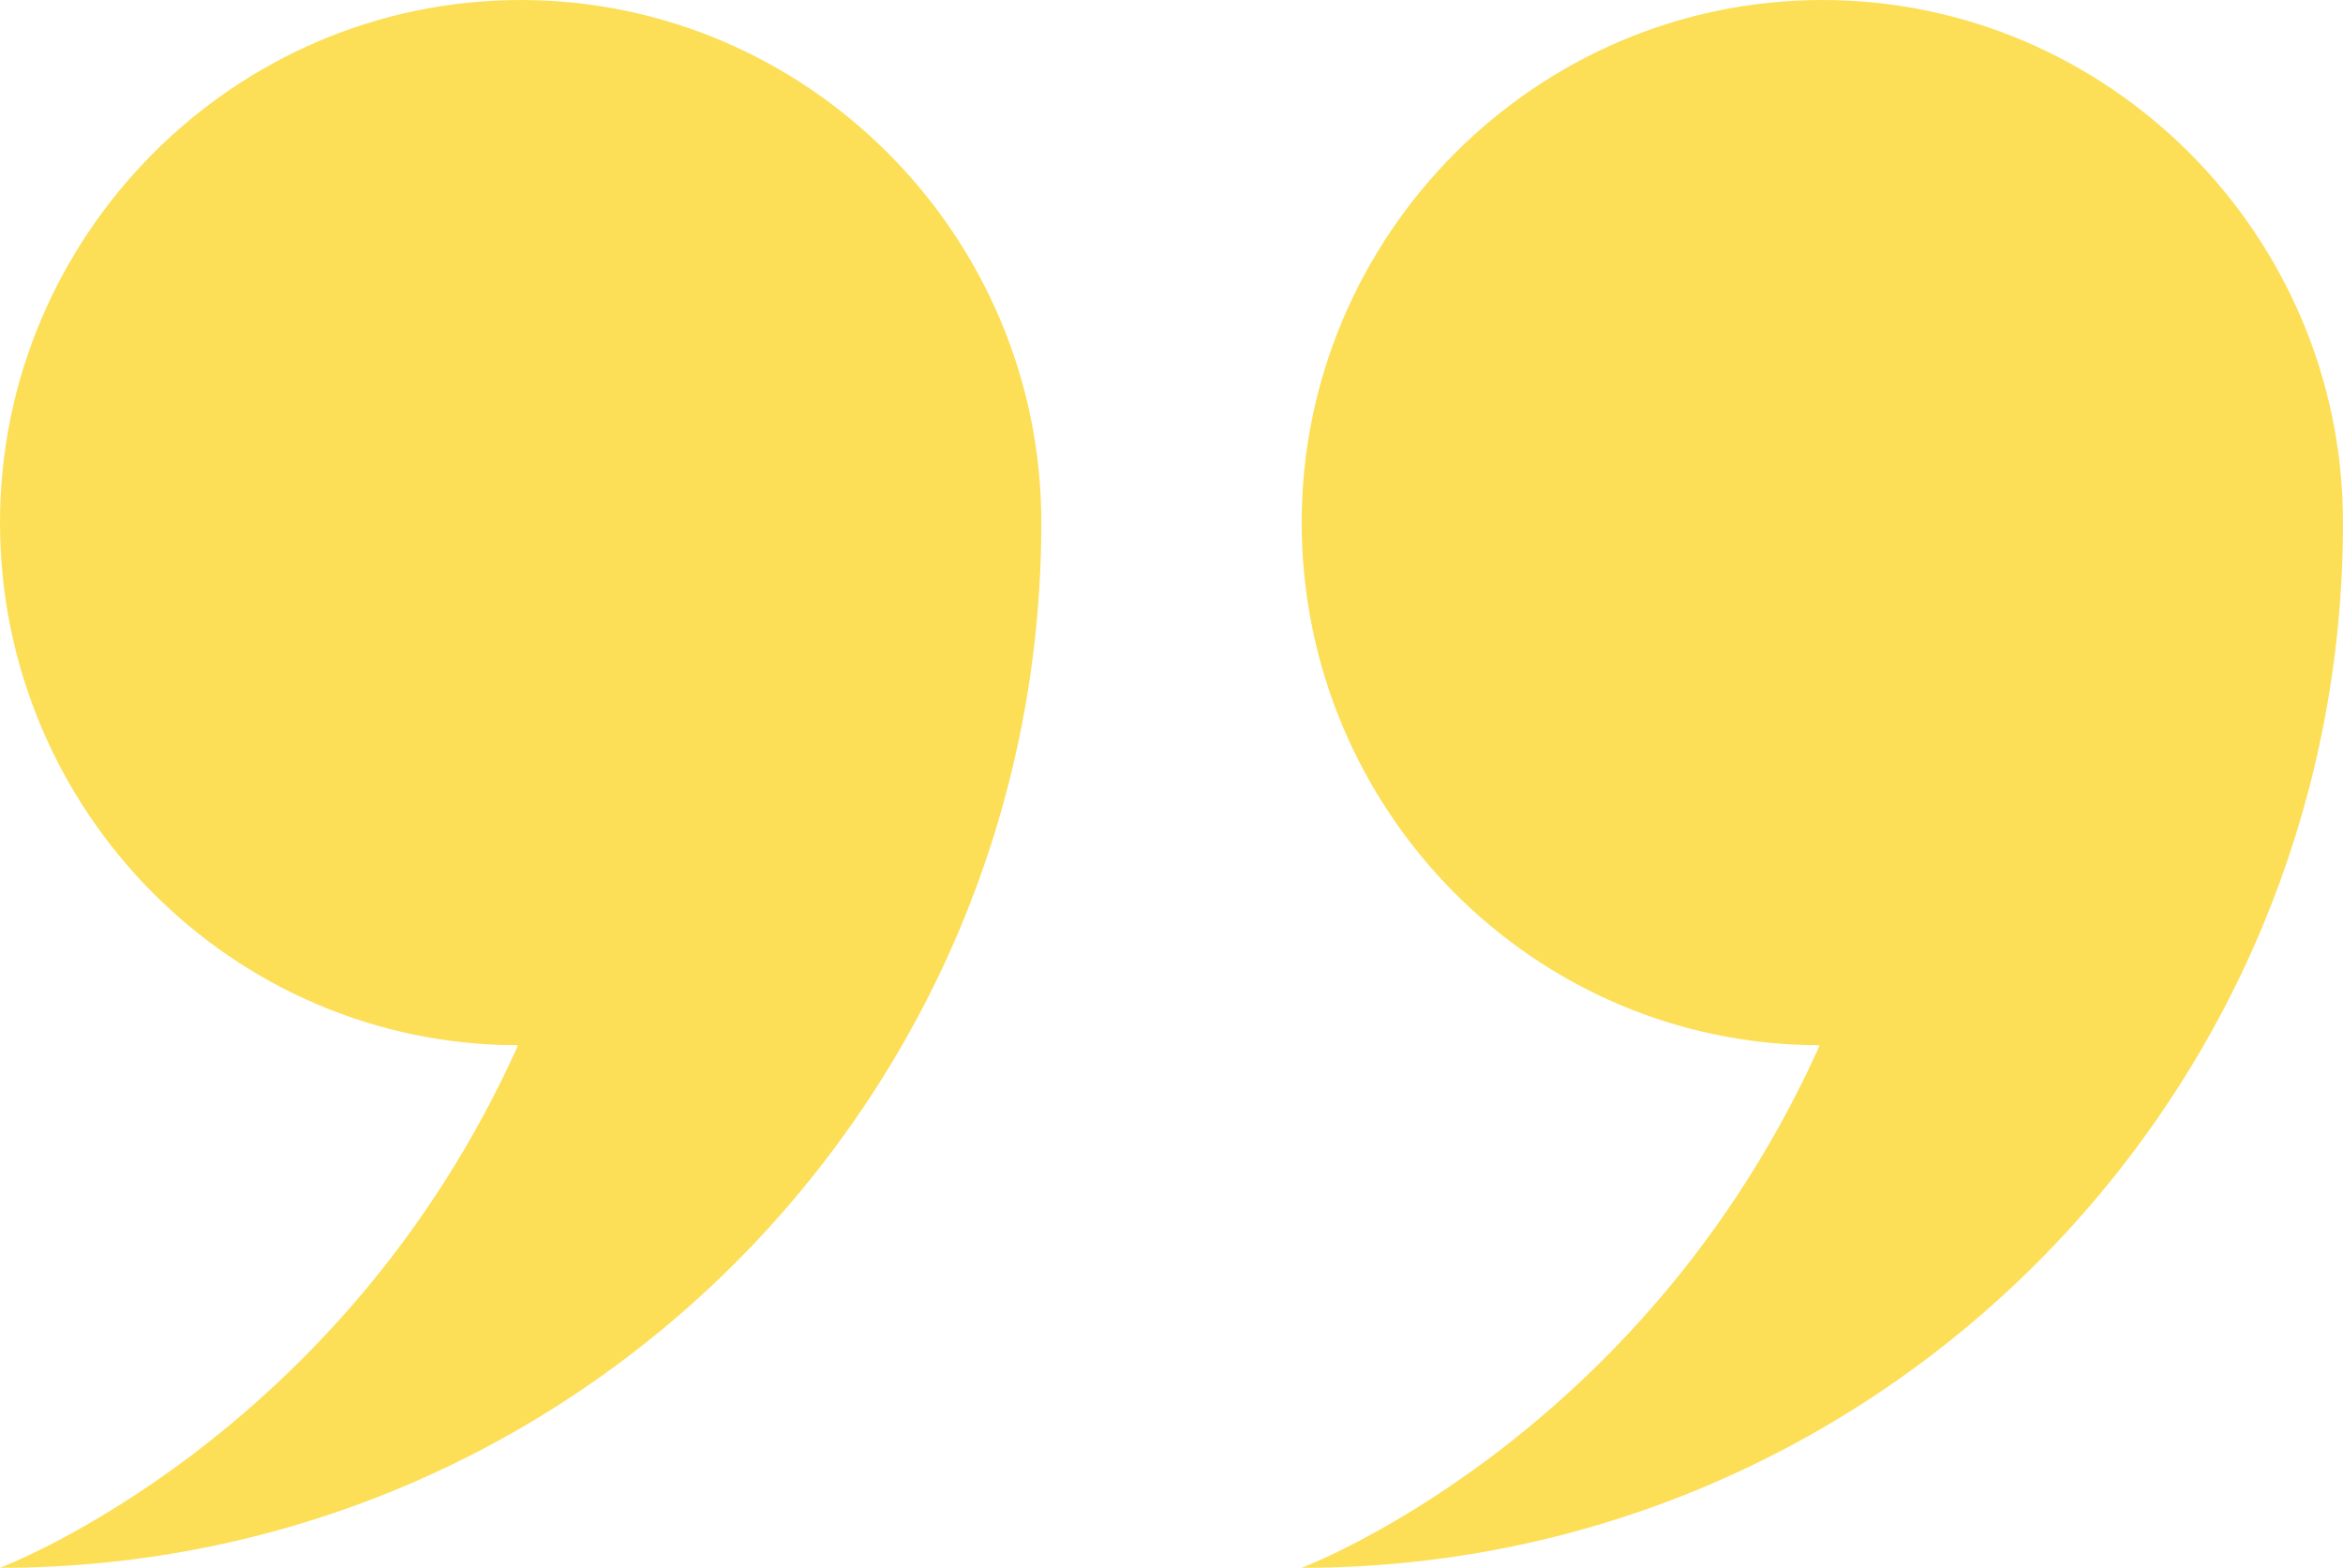 <?xml version="1.0" encoding="UTF-8"?> <svg xmlns="http://www.w3.org/2000/svg" width="136" height="91" viewBox="0 0 136 91" fill="none"><path fill-rule="evenodd" clip-rule="evenodd" d="M30.071 60.667C13.449 60.667 0 47.017 0 30.333C0 13.65 13.6 0 30.222 0C46.844 0 60.444 13.65 60.444 30.333C60.444 63.852 33.396 91 0 91C0 91 19.796 83.568 30.071 60.667ZM75.556 30.333C75.556 13.65 89.156 0 105.778 0C122.4 0 136 13.65 136 30.333C136 63.852 108.951 91 75.556 91C75.556 91 95.351 83.568 105.627 60.667C89.004 60.667 75.556 47.017 75.556 30.333Z" fill="#FCDF57"></path></svg> 